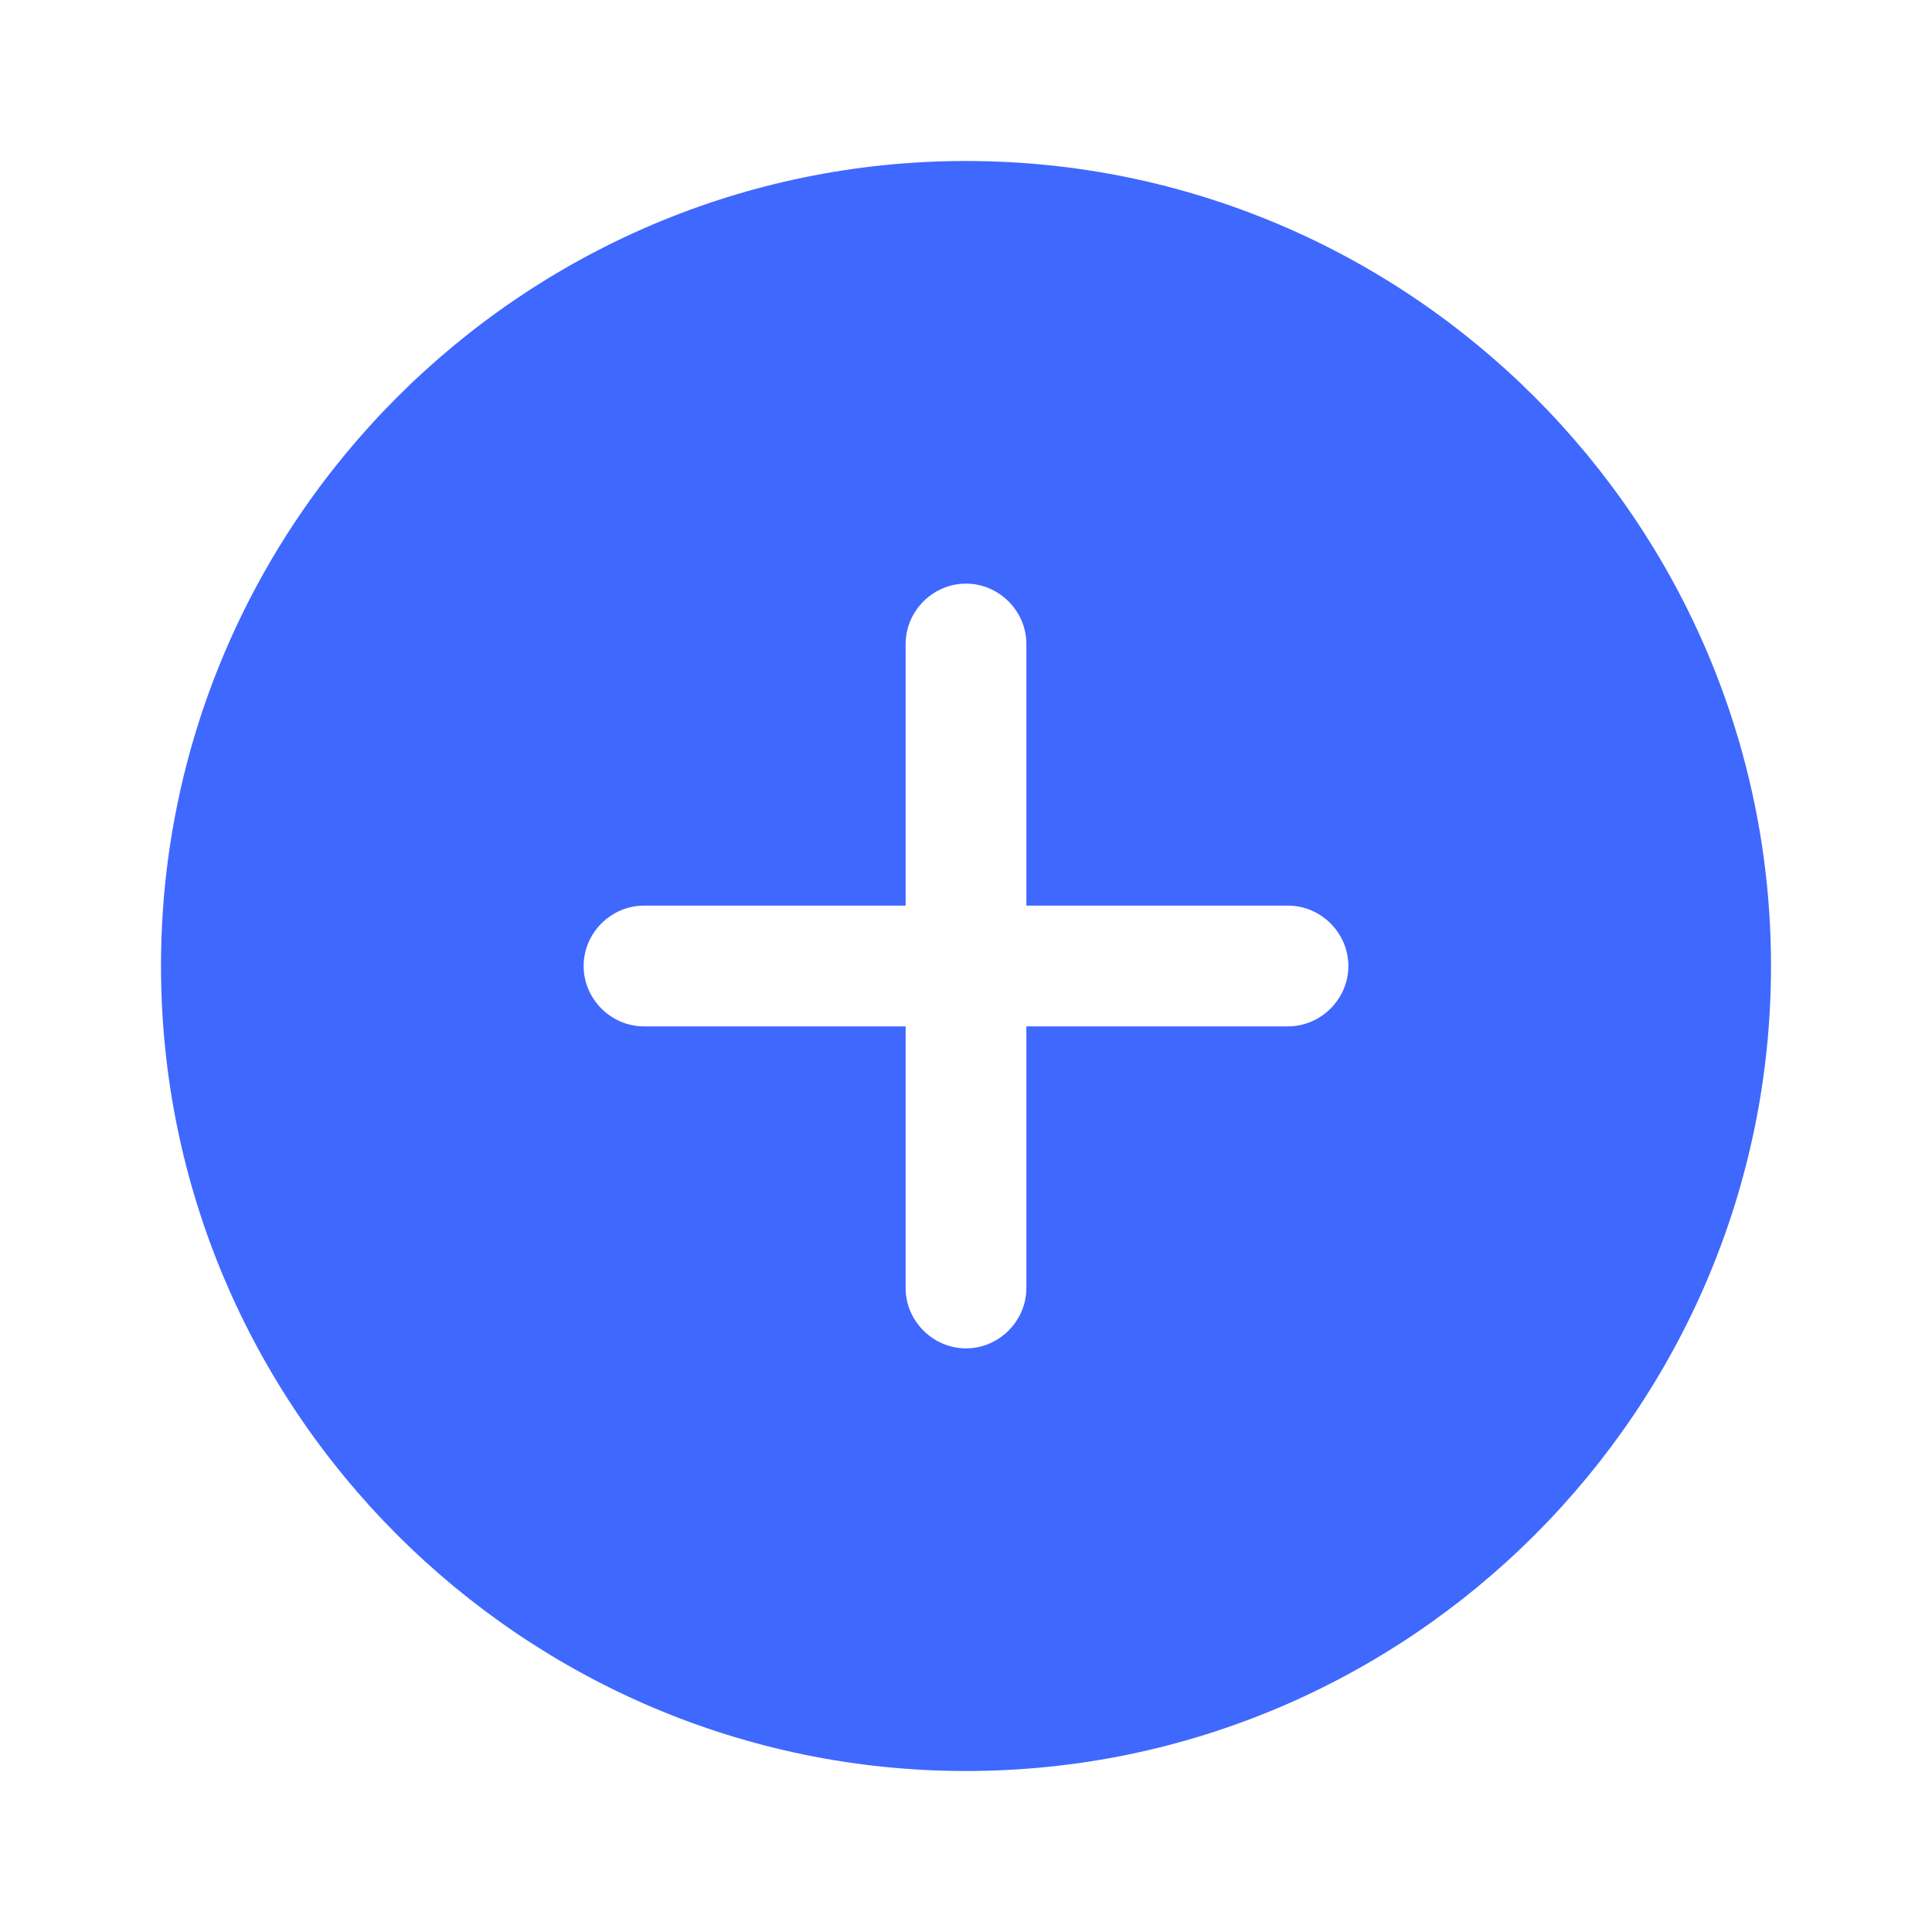 <?xml version="1.0" encoding="UTF-8"?> <svg xmlns="http://www.w3.org/2000/svg" width="72" height="72" viewBox="0 0 72 72" fill="none"><path d="M36 6C19.47 6 6 19.47 6 36C6 52.53 19.47 66 36 66C52.53 66 66 52.53 66 36C66 19.47 52.53 6 36 6ZM48 38.25H38.25V48C38.25 49.23 37.23 50.25 36 50.25C34.77 50.25 33.75 49.23 33.75 48V38.25H24C22.77 38.25 21.75 37.23 21.75 36C21.75 34.77 22.77 33.75 24 33.75H33.75V24C33.75 22.77 34.77 21.75 36 21.75C37.23 21.75 38.25 22.77 38.25 24V33.75H48C49.23 33.75 50.25 34.77 50.25 36C50.25 37.23 49.23 38.25 48 38.25Z" fill="#3F68FF"></path></svg> 